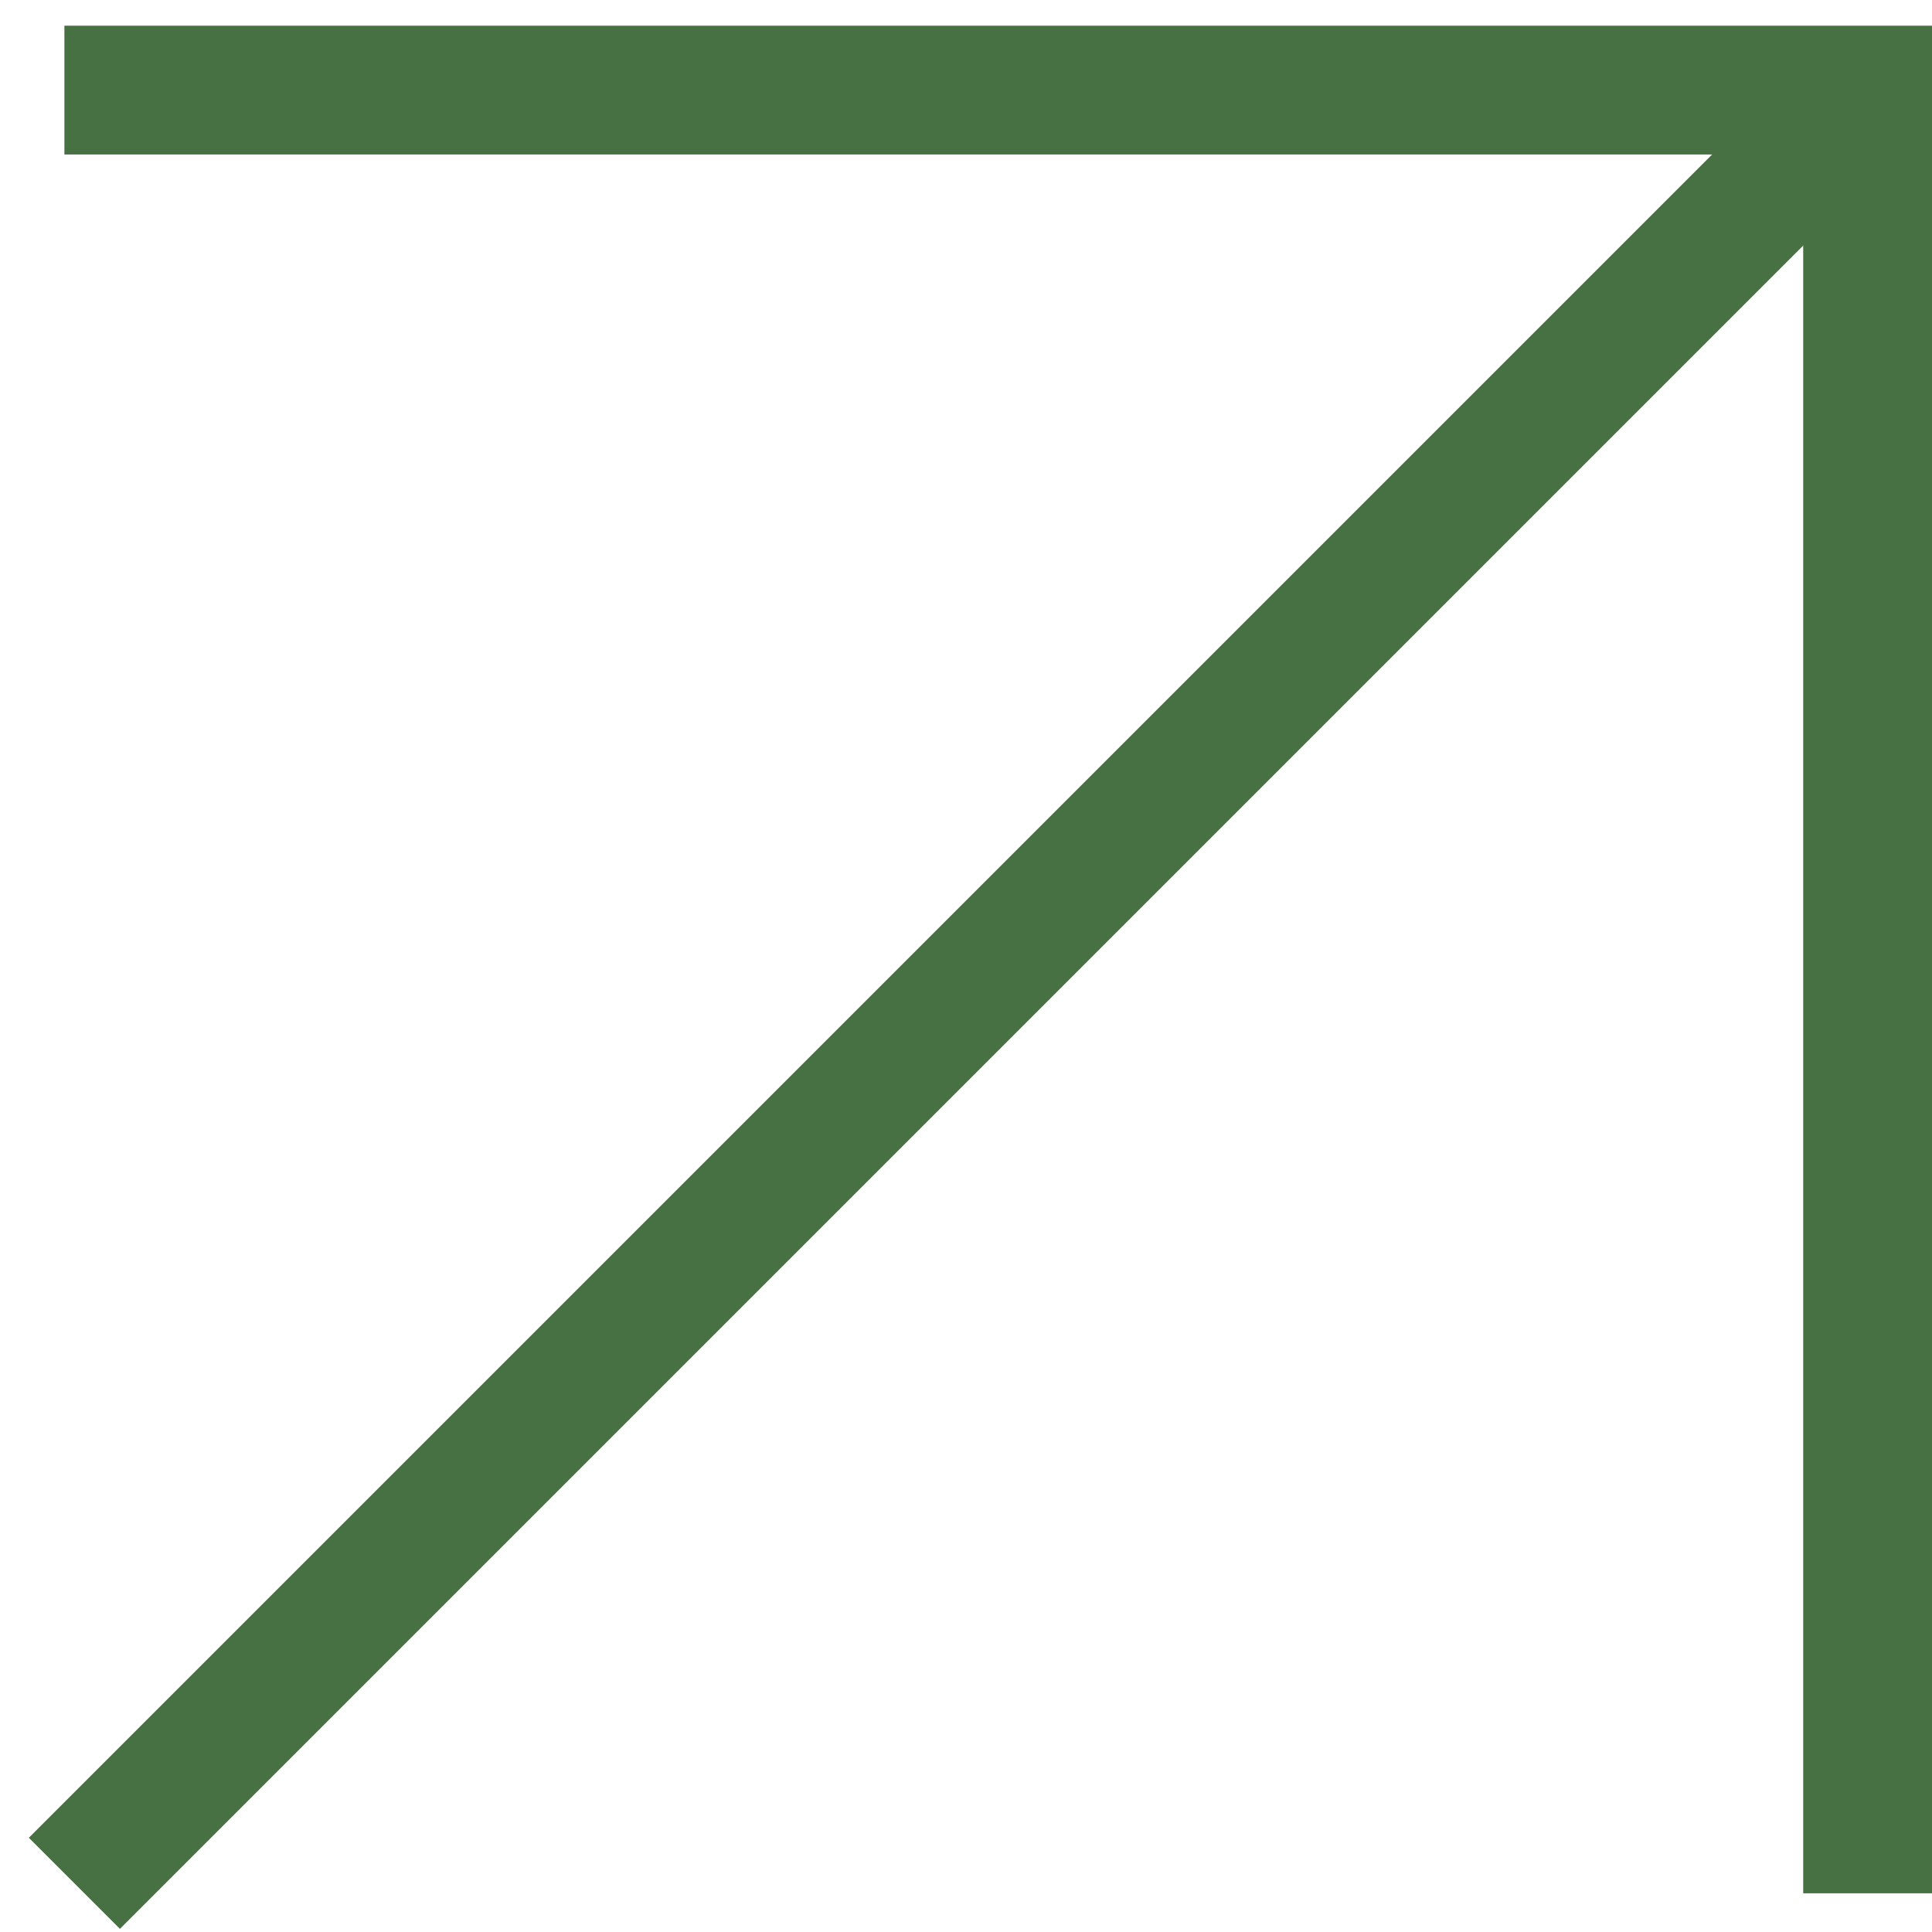 <?xml version="1.0" encoding="UTF-8"?> <svg xmlns="http://www.w3.org/2000/svg" width="30" height="30" viewBox="0 0 30 30" fill="none"><path d="M1 1.399H29V29.399" stroke="#477143" stroke-width="2"></path><path d="M29 1.399L1.155 29.244" stroke="#477143" stroke-width="2"></path></svg> 